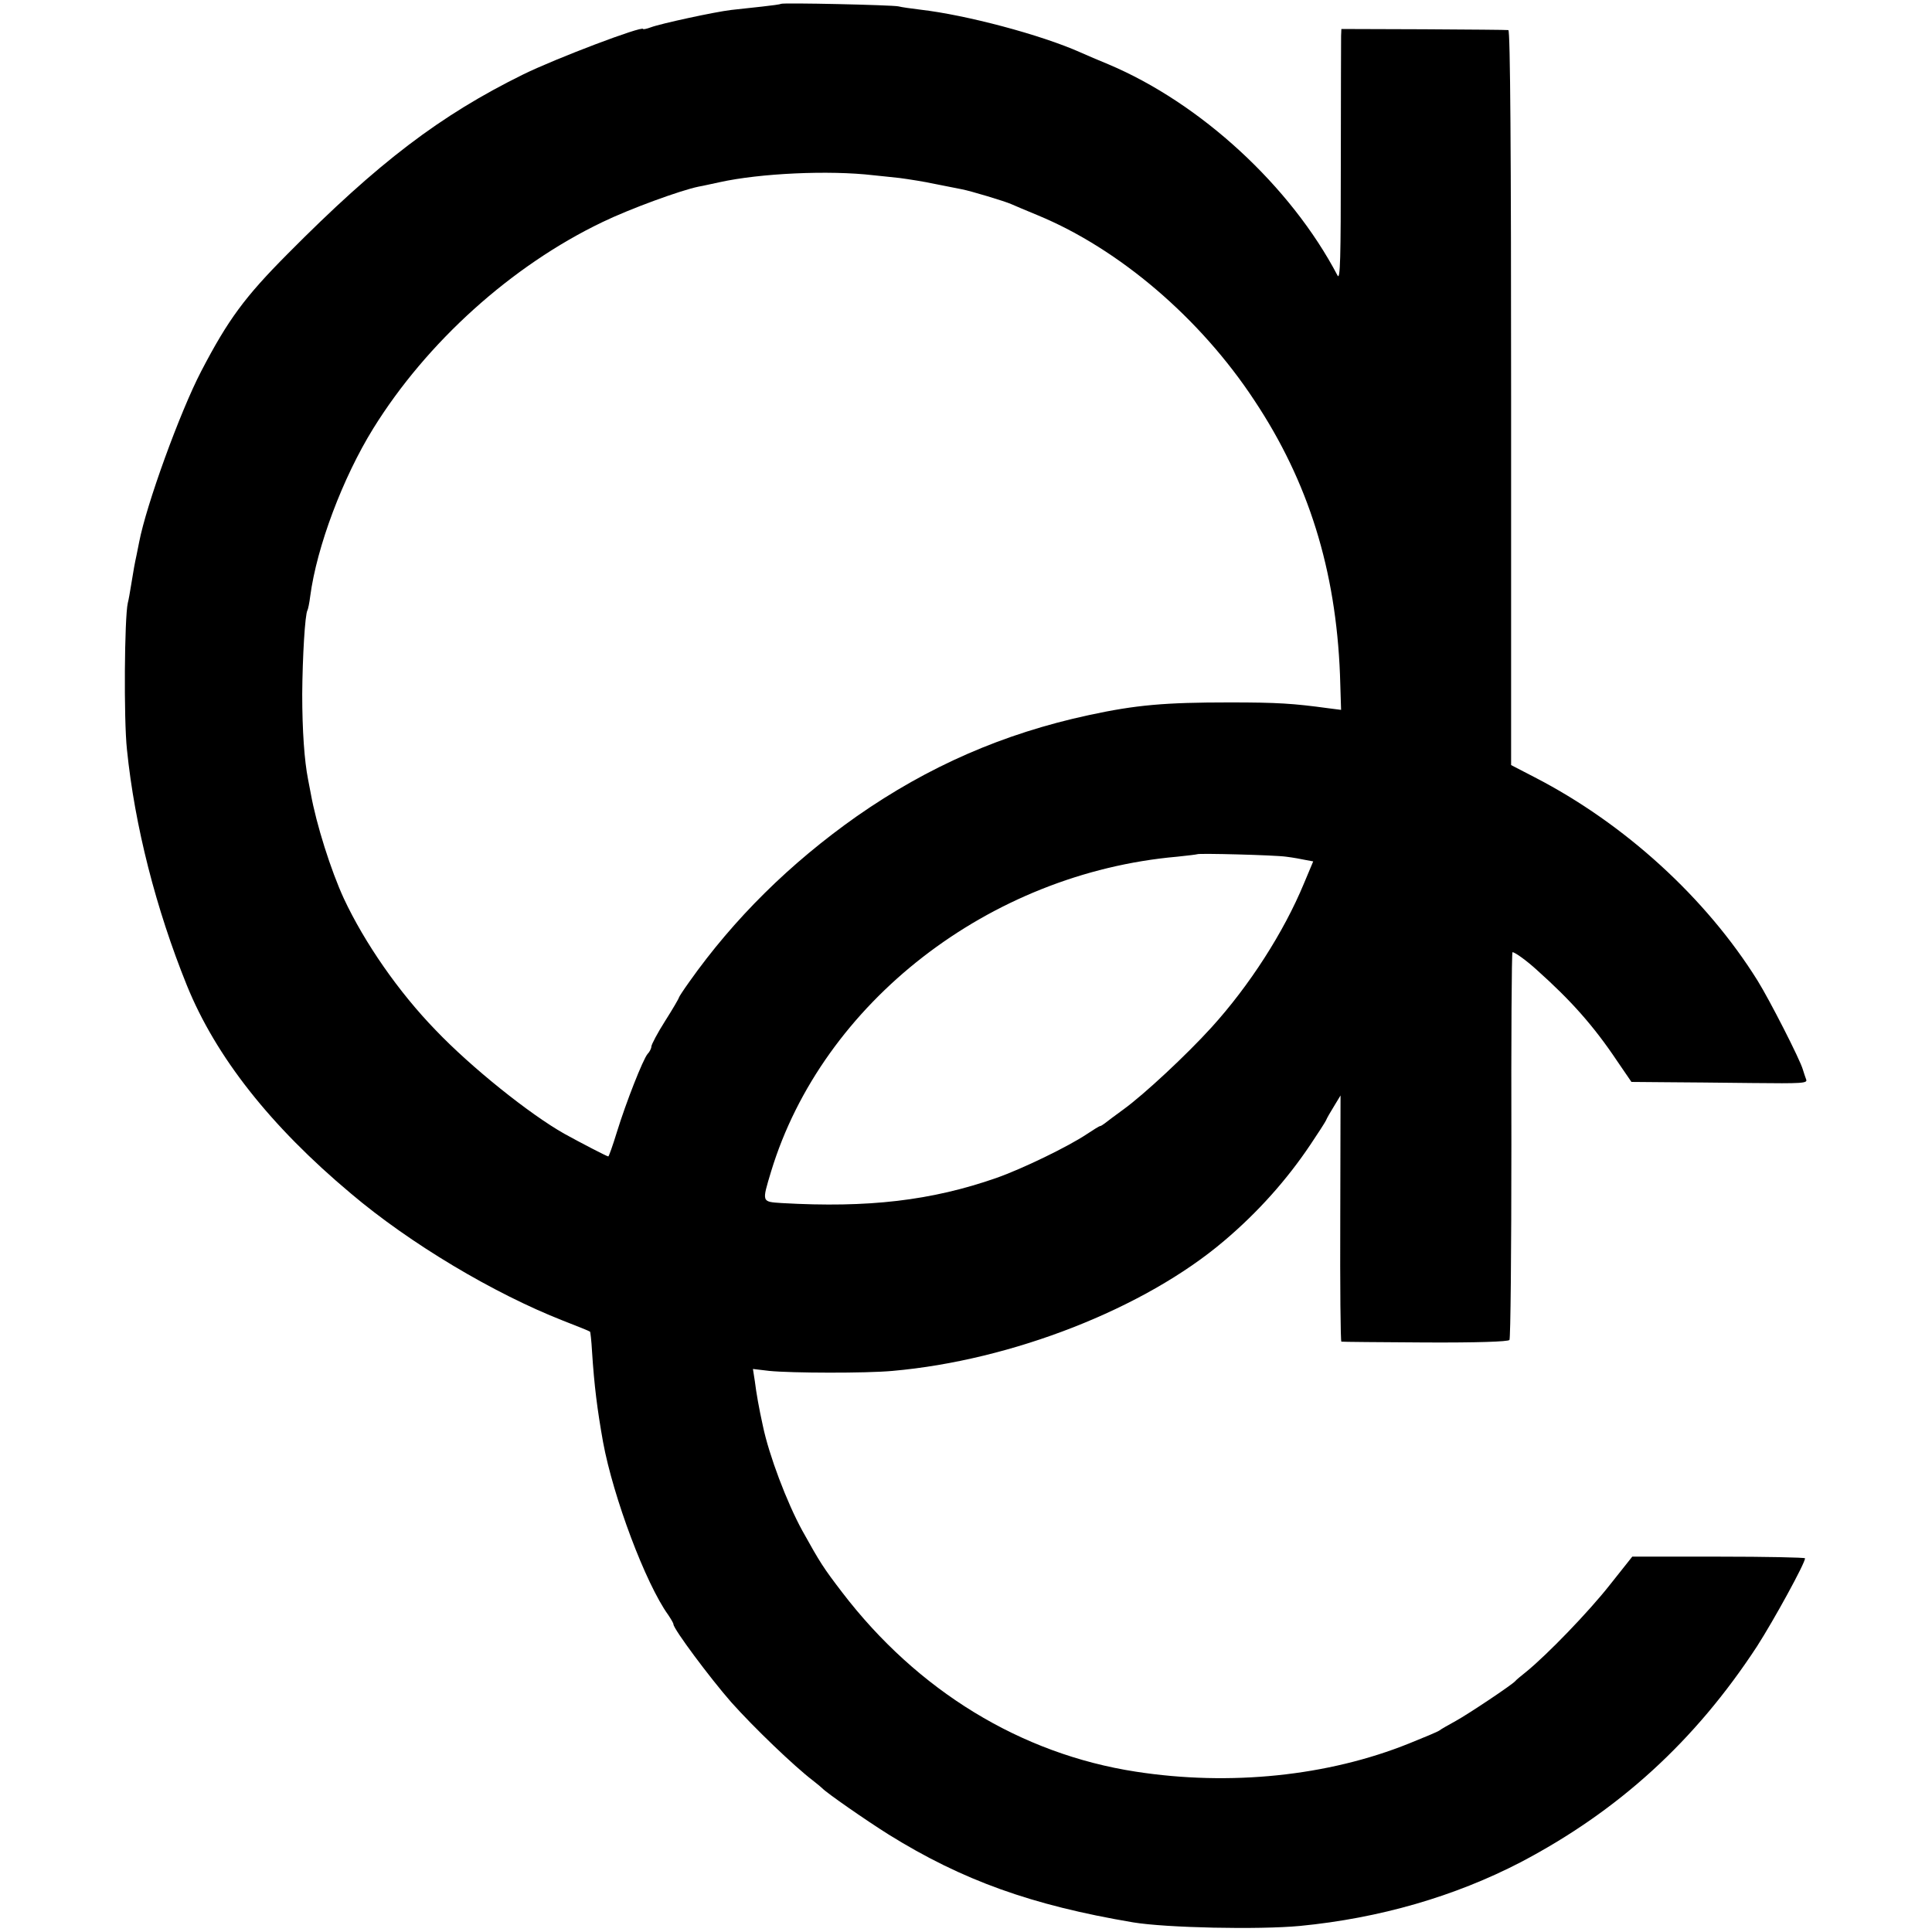 <?xml version="1.0" standalone="no"?>
<!DOCTYPE svg PUBLIC "-//W3C//DTD SVG 20010904//EN"
 "http://www.w3.org/TR/2001/REC-SVG-20010904/DTD/svg10.dtd">
<svg version="1.0" xmlns="http://www.w3.org/2000/svg"
 width="700pt" height="700pt" viewBox="0 0 700 700"
 preserveAspectRatio="xMidYMid meet">
<g transform="translate(0,700) scale(0.1,-0.1)"
fill="#000000" stroke="none">
<path d="M2829 6986 c-2 -2 -33 -6 -69 -10 -36 -4 -85 -9 -110 -12 -60 -7
-258 -50 -292 -63 -16 -6 -28 -8 -28 -6 0 13 -315 -106 -435 -165 -300 -148
-524 -318 -853 -650 -155 -156 -215 -237 -313 -425 -77 -148 -199 -484 -225
-620 -2 -11 -6 -31 -9 -45 -7 -32 -11 -54 -20 -110 -4 -25 -9 -54 -12 -65 -12
-53 -15 -421 -3 -531 28 -276 105 -577 217 -854 105 -259 303 -510 594 -754
215 -182 517 -362 769 -461 52 -20 96 -38 98 -40 1 -1 5 -33 7 -71 8 -125 19
-211 40 -329 37 -200 154 -512 236 -626 10 -15 19 -30 19 -34 0 -17 132 -194
209 -282 82 -92 228 -232 296 -284 17 -13 32 -26 35 -29 15 -16 157 -115 240
-167 267 -166 518 -256 885 -318 120 -20 456 -27 605 -13 289 28 561 107 800
231 354 186 631 438 856 782 61 95 174 301 174 319 0 3 -141 6 -313 6 l-313 0
-81 -102 c-77 -98 -227 -253 -303 -315 -19 -15 -37 -30 -40 -34 -11 -13 -168
-118 -215 -144 -27 -15 -54 -30 -60 -35 -5 -4 -55 -25 -110 -47 -293 -118
-648 -155 -990 -102 -416 64 -791 293 -1064 650 -68 89 -79 106 -144 223 -56
102 -121 274 -143 380 -14 63 -24 120 -29 161 l-7 45 59 -7 c79 -8 350 -9 447
0 432 38 913 226 1201 471 122 103 228 222 313 349 27 40 52 79 56 87 3 8 17
32 30 53 l23 38 -1 -445 c-1 -245 1 -447 4 -447 3 -1 139 -2 303 -3 189 -1
301 3 306 9 4 6 7 324 7 708 -1 383 1 697 4 697 9 0 52 -31 89 -65 123 -110
205 -202 290 -329 l52 -76 117 -1 c64 0 208 -2 320 -3 182 -2 202 -1 196 13
-3 9 -9 25 -12 36 -10 36 -121 253 -164 322 -187 300 -482 569 -808 737 l-85
44 0 1331 c0 884 -3 1331 -10 1332 -5 1 -144 2 -307 3 l-298 1 -1 -25 c0 -14
-1 -220 -1 -458 0 -349 -2 -429 -12 -410 -170 324 -496 624 -830 765 -34 14
-79 33 -101 43 -143 64 -415 136 -580 155 -33 4 -69 9 -80 12 -23 5 -421 14
-426 9z m336 -621 c22 -2 65 -7 95 -10 30 -4 89 -13 130 -22 41 -8 85 -17 96
-19 31 -6 155 -43 179 -54 11 -5 54 -23 95 -40 295 -122 589 -373 785 -671
196 -295 295 -614 310 -993 l4 -128 -47 6 c-125 17 -181 21 -357 21 -234 0
-339 -9 -510 -46 -311 -67 -582 -186 -840 -366 -243 -171 -446 -372 -608 -601
-20 -28 -37 -54 -37 -56 0 -3 -22 -41 -50 -85 -28 -44 -50 -86 -50 -93 0 -6
-6 -19 -14 -27 -17 -21 -77 -173 -111 -283 -15 -49 -29 -88 -31 -88 -5 0 -101
50 -159 82 -126 71 -338 241 -466 375 -135 139 -258 317 -333 477 -47 102
-100 269 -120 381 -3 17 -8 40 -10 52 -13 66 -21 175 -21 308 1 134 10 289 19
304 2 3 7 26 10 51 24 180 118 429 228 607 194 313 501 590 830 748 99 48 285
116 350 129 13 2 47 10 76 16 145 32 395 44 557 25z m1495 -2469 c25 -3 57 -9
71 -12 l27 -5 -34 -81 c-73 -176 -197 -369 -335 -521 -89 -98 -243 -242 -319
-297 -30 -22 -60 -44 -67 -50 -7 -5 -14 -10 -17 -10 -3 0 -24 -13 -48 -29 -67
-45 -234 -126 -328 -159 -235 -82 -464 -109 -777 -91 -74 5 -73 2 -39 115 186
611 790 1080 1471 1140 39 4 71 8 73 9 5 4 280 -3 322 -9z"/>
</g>
</svg>
